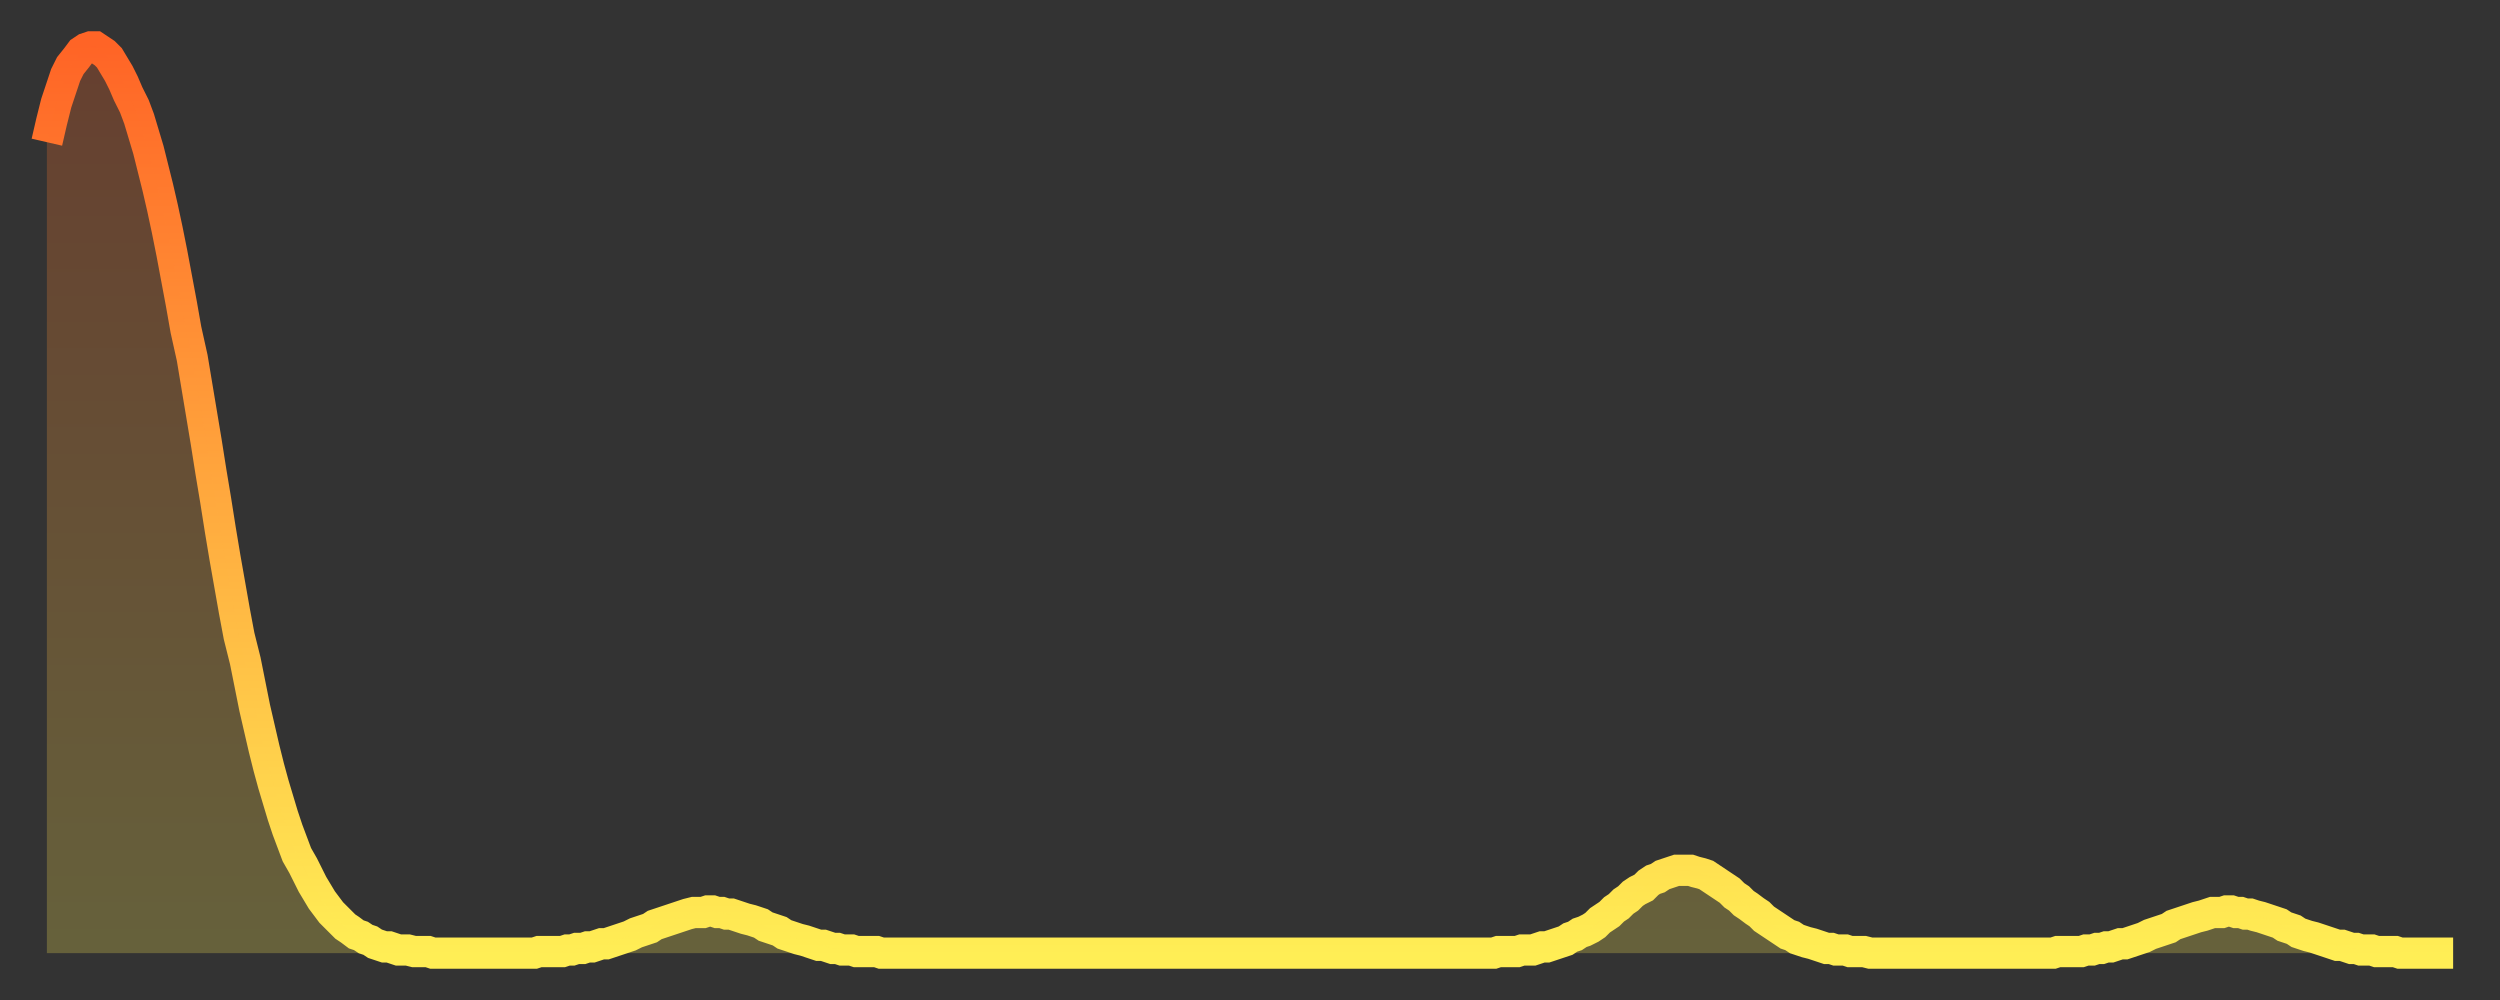 <?xml version="1.0" encoding="utf-8" ?>
<svg baseProfile="full" height="64" version="1.1" width="160" xmlns="http://www.w3.org/2000/svg" xmlns:ev="http://www.w3.org/2001/xml-events" xmlns:xlink="http://www.w3.org/1999/xlink"><rect width="100%" height="100%" fill="#333333" stroke="none"/><defs><linearGradient id="id16344" x1="0" x2="0" y1="0" y2="1"><stop offset="0%" stop-color="#ff6426" /><stop offset="50%" stop-color="#ffa93e" /><stop offset="100%" stop-color="#ffee55" /></linearGradient></defs><g transform="translate(3,3)"><g><path d="M 0.0 6.1 0.3 4.8 0.6 3.6 0.9 2.7 1.2 1.8 1.5 1.2 1.9 0.7 2.2 0.3 2.5 0.1 2.8 0.0 3.1 0.0 3.4 0.2 3.7 0.4 4.0 0.7 4.3 1.2 4.6 1.7 4.9 2.3 5.2 3.0 5.6 3.8 5.9 4.6 6.2 5.6 6.5 6.6 6.8 7.8 7.1 9.0 7.4 10.3 7.7 11.7 8.0 13.2 8.3 14.8 8.6 16.4 8.9 18.1 9.3 19.9 9.6 21.7 9.9 23.5 10.2 25.3 10.5 27.2 10.8 29.0 11.1 30.9 11.4 32.7 11.7 34.4 12.0 36.1 12.3 37.7 12.7 39.3 13.0 40.8 13.3 42.3 13.6 43.6 13.9 44.9 14.2 46.1 14.5 47.2 14.8 48.2 15.1 49.2 15.4 50.1 15.7 50.9 16.0 51.7 16.4 52.4 16.7 53.0 17.0 53.6 17.3 54.1 17.6 54.6 17.9 55.0 18.2 55.4 18.5 55.7 18.8 56.0 19.1 56.3 19.4 56.5 19.8 56.8 20.1 56.9 20.4 57.1 20.7 57.2 21.0 57.4 21.3 57.5 21.6 57.6 21.9 57.6 22.2 57.7 22.5 57.8 22.8 57.8 23.1 57.8 23.5 57.9 23.8 57.9 24.1 57.9 24.4 57.9 24.7 58.0 25.0 58.0 25.3 58.0 25.6 58.0 25.9 58.0 26.2 58.0 26.5 58.0 26.8 58.0 27.2 58.0 27.5 58.0 27.8 58.0 28.1 58.0 28.4 58.0 28.7 58.0 29.0 58.0 29.3 58.0 29.6 58.0 29.9 58.0 30.2 58.0 30.6 58.0 30.9 58.0 31.2 58.0 31.5 57.9 31.8 57.9 32.1 57.9 32.4 57.9 32.7 57.9 33.0 57.9 33.3 57.8 33.6 57.8 33.9 57.7 34.3 57.7 34.6 57.6 34.9 57.6 35.2 57.5 35.5 57.4 35.8 57.4 36.1 57.3 36.4 57.2 36.7 57.1 37.0 57.0 37.3 56.9 37.7 56.7 38.0 56.6 38.3 56.5 38.6 56.4 38.9 56.2 39.2 56.1 39.5 56.0 39.8 55.9 40.1 55.8 40.4 55.7 40.7 55.6 41.0 55.5 41.4 55.4 41.7 55.4 42.0 55.4 42.3 55.3 42.6 55.3 42.9 55.4 43.2 55.4 43.5 55.5 43.8 55.5 44.1 55.6 44.4 55.7 44.7 55.8 45.1 55.9 45.4 56.0 45.7 56.1 46.0 56.3 46.3 56.4 46.6 56.5 46.9 56.6 47.2 56.8 47.5 56.9 47.8 57.0 48.1 57.1 48.5 57.2 48.8 57.3 49.1 57.4 49.4 57.5 49.7 57.5 50.0 57.6 50.3 57.7 50.6 57.7 50.9 57.8 51.2 57.8 51.5 57.8 51.8 57.9 52.2 57.9 52.5 57.9 52.8 57.9 53.1 57.9 53.4 58.0 53.7 58.0 54.0 58.0 54.3 58.0 54.6 58.0 54.9 58.0 55.2 58.0 55.6 58.0 55.9 58.0 56.2 58.0 56.5 58.0 56.8 58.0 57.1 58.0 57.4 58.0 57.7 58.0 58.0 58.0 58.3 58.0 58.6 58.0 58.9 58.0 59.3 58.0 59.6 58.0 59.9 58.0 60.2 58.0 60.5 58.0 60.8 58.0 61.1 58.0 61.4 58.0 61.7 58.0 62.0 58.0 62.3 58.0 62.6 58.0 63.0 58.0 63.3 58.0 63.6 58.0 63.9 58.0 64.2 58.0 64.5 58.0 64.8 58.0 65.1 58.0 65.4 58.0 65.7 58.0 66.0 58.0 66.4 58.0 66.7 58.0 67.0 58.0 67.3 58.0 67.6 58.0 67.9 58.0 68.2 58.0 68.5 58.0 68.8 58.0 69.1 58.0 69.4 58.0 69.7 58.0 70.1 58.0 70.4 58.0 70.7 58.0 71.0 58.0 71.3 58.0 71.6 58.0 71.9 58.0 72.2 58.0 72.5 58.0 72.8 58.0 73.1 58.0 73.5 58.0 73.8 58.0 74.1 58.0 74.4 58.0 74.7 58.0 75.0 58.0 75.3 58.0 75.6 58.0 75.9 58.0 76.2 58.0 76.5 58.0 76.8 58.0 77.2 58.0 77.5 58.0 77.8 58.0 78.1 58.0 78.4 58.0 78.7 58.0 79.0 58.0 79.3 58.0 79.6 58.0 79.9 58.0 80.2 58.0 80.5 58.0 80.9 58.0 81.2 58.0 81.5 58.0 81.8 58.0 82.1 58.0 82.4 58.0 82.7 58.0 83.0 58.0 83.3 58.0 83.6 58.0 83.9 58.0 84.3 58.0 84.6 58.0 84.9 58.0 85.2 58.0 85.5 58.0 85.8 58.0 86.1 58.0 86.4 58.0 86.7 58.0 87.0 58.0 87.3 58.0 87.6 58.0 88.0 58.0 88.3 58.0 88.6 58.0 88.9 58.0 89.2 58.0 89.5 58.0 89.8 58.0 90.1 58.0 90.4 58.0 90.7 58.0 91.0 58.0 91.4 58.0 91.7 58.0 92.0 58.0 92.3 58.0 92.6 58.0 92.9 57.9 93.2 57.9 93.5 57.9 93.8 57.9 94.1 57.9 94.4 57.8 94.7 57.8 95.1 57.8 95.4 57.7 95.7 57.6 96.0 57.6 96.3 57.5 96.6 57.4 96.9 57.3 97.2 57.2 97.5 57.0 97.8 56.9 98.1 56.7 98.4 56.6 98.8 56.4 99.1 56.2 99.4 55.9 99.7 55.7 100.0 55.5 100.3 55.2 100.6 55.0 100.9 54.7 101.2 54.5 101.5 54.2 101.8 54.0 102.2 53.8 102.5 53.5 102.8 53.3 103.1 53.2 103.4 53.0 103.7 52.9 104.0 52.8 104.3 52.7 104.6 52.7 104.9 52.7 105.2 52.7 105.5 52.8 105.9 52.9 106.2 53.0 106.5 53.2 106.8 53.4 107.1 53.6 107.4 53.8 107.7 54.0 108.0 54.3 108.3 54.5 108.6 54.8 108.9 55.0 109.3 55.3 109.6 55.5 109.9 55.8 110.2 56.0 110.5 56.2 110.8 56.4 111.1 56.6 111.4 56.8 111.7 56.9 112.0 57.1 112.3 57.2 112.6 57.3 113.0 57.4 113.3 57.5 113.6 57.6 113.9 57.7 114.2 57.7 114.5 57.8 114.8 57.8 115.1 57.8 115.4 57.9 115.7 57.9 116.0 57.9 116.3 57.9 116.7 58.0 117.0 58.0 117.3 58.0 117.6 58.0 117.9 58.0 118.2 58.0 118.5 58.0 118.8 58.0 119.1 58.0 119.4 58.0 119.7 58.0 120.1 58.0 120.4 58.0 120.7 58.0 121.0 58.0 121.3 58.0 121.6 58.0 121.9 58.0 122.2 58.0 122.5 58.0 122.8 58.0 123.1 58.0 123.4 58.0 123.8 58.0 124.1 58.0 124.4 58.0 124.7 58.0 125.0 58.0 125.3 58.0 125.6 58.0 125.9 58.0 126.2 58.0 126.5 58.0 126.8 58.0 127.2 58.0 127.5 58.0 127.8 58.0 128.1 58.0 128.4 58.0 128.7 57.9 129.0 57.9 129.3 57.9 129.6 57.9 129.9 57.9 130.2 57.9 130.5 57.8 130.9 57.8 131.2 57.7 131.5 57.7 131.8 57.6 132.1 57.6 132.4 57.5 132.7 57.4 133.0 57.4 133.3 57.3 133.6 57.2 133.9 57.1 134.2 57.0 134.6 56.8 134.9 56.7 135.2 56.6 135.5 56.5 135.8 56.4 136.1 56.2 136.4 56.1 136.7 56.0 137.0 55.9 137.3 55.8 137.6 55.7 138.0 55.6 138.3 55.5 138.6 55.4 138.9 55.4 139.2 55.4 139.5 55.3 139.8 55.3 140.1 55.4 140.4 55.4 140.7 55.5 141.0 55.5 141.3 55.6 141.7 55.7 142.0 55.8 142.3 55.9 142.6 56.0 142.9 56.1 143.2 56.3 143.5 56.4 143.8 56.5 144.1 56.7 144.4 56.8 144.7 56.9 145.1 57.0 145.4 57.1 145.7 57.2 146.0 57.3 146.3 57.4 146.6 57.5 146.9 57.5 147.2 57.6 147.5 57.7 147.8 57.7 148.1 57.8 148.4 57.8 148.8 57.8 149.1 57.9 149.4 57.9 149.7 57.9 150.0 57.9 150.3 57.9 150.6 58.0 150.9 58.0 151.2 58.0 151.5 58.0 151.8 58.0 152.1 58.0 152.5 58.0 152.8 58.0 153.1 58.0 153.4 58.0 153.7 58.0 154.0 58.0" fill="none" id="graph-curve" opacity="1" stroke="url(#id16344)" stroke-width="2" /><path d="M 0 58 L 0.0 6.1 0.3 4.8 0.6 3.6 0.9 2.7 1.2 1.8 1.5 1.2 1.9 0.7 2.2 0.3 2.5 0.1 2.8 0.0 3.1 0.0 3.4 0.2 3.7 0.4 4.0 0.7 4.3 1.2 4.6 1.7 4.9 2.3 5.2 3.0 5.6 3.8 5.9 4.6 6.2 5.6 6.5 6.6 6.8 7.8 7.1 9.0 7.4 10.3 7.7 11.7 8.0 13.2 8.3 14.8 8.6 16.4 8.9 18.1 9.3 19.9 9.6 21.7 9.9 23.5 10.2 25.3 10.5 27.2 10.8 29.0 11.1 30.9 11.4 32.7 11.7 34.4 12.0 36.1 12.3 37.7 12.7 39.3 13.0 40.8 13.3 42.3 13.6 43.6 13.9 44.9 14.2 46.1 14.5 47.2 14.8 48.2 15.1 49.2 15.4 50.1 15.7 50.9 16.0 51.7 16.4 52.4 16.7 53.0 17.0 53.6 17.3 54.1 17.6 54.6 17.9 55.0 18.2 55.4 18.5 55.7 18.8 56.0 19.1 56.3 19.4 56.5 19.8 56.8 20.1 56.9 20.4 57.1 20.7 57.2 21.0 57.4 21.3 57.5 21.6 57.6 21.9 57.6 22.2 57.7 22.5 57.8 22.8 57.8 23.1 57.8 23.5 57.9 23.8 57.9 24.1 57.9 24.4 57.9 24.7 58.0 25.0 58.0 25.3 58.0 25.6 58.0 25.9 58.0 26.2 58.0 26.5 58.0 26.8 58.0 27.2 58.0 27.5 58.0 27.8 58.0 28.1 58.0 28.4 58.0 28.7 58.0 29.0 58.0 29.3 58.0 29.6 58.0 29.9 58.0 30.2 58.0 30.6 58.0 30.9 58.0 31.2 58.0 31.5 57.9 31.8 57.9 32.1 57.9 32.4 57.9 32.7 57.9 33.0 57.9 33.3 57.8 33.6 57.8 33.9 57.7 34.3 57.7 34.6 57.6 34.9 57.6 35.2 57.5 35.5 57.4 35.8 57.4 36.1 57.3 36.4 57.2 36.7 57.1 37.0 57.0 37.3 56.9 37.7 56.7 38.0 56.6 38.3 56.5 38.6 56.4 38.9 56.2 39.2 56.1 39.5 56.0 39.8 55.9 40.1 55.8 40.4 55.7 40.7 55.6 41.0 55.5 41.4 55.4 41.7 55.4 42.0 55.4 42.3 55.3 42.6 55.3 42.9 55.4 43.2 55.4 43.5 55.5 43.8 55.5 44.1 55.6 44.4 55.7 44.7 55.8 45.1 55.9 45.4 56.0 45.7 56.1 46.0 56.3 46.3 56.4 46.6 56.5 46.9 56.6 47.2 56.8 47.5 56.9 47.8 57.0 48.1 57.1 48.5 57.2 48.8 57.3 49.1 57.4 49.4 57.5 49.7 57.5 50.0 57.6 50.3 57.7 50.6 57.7 50.9 57.8 51.2 57.8 51.5 57.8 51.8 57.9 52.2 57.9 52.5 57.9 52.8 57.9 53.1 57.9 53.4 58.0 53.7 58.0 54.0 58.0 54.3 58.0 54.6 58.0 54.9 58.0 55.2 58.0 55.6 58.0 55.9 58.0 56.2 58.0 56.5 58.0 56.8 58.0 57.1 58.0 57.4 58.0 57.7 58.0 58.0 58.0 58.3 58.0 58.6 58.0 58.9 58.0 59.3 58.0 59.6 58.0 59.9 58.0 60.2 58.0 60.5 58.0 60.8 58.0 61.1 58.0 61.4 58.0 61.7 58.0 62.0 58.0 62.3 58.0 62.6 58.0 63.0 58.0 63.3 58.0 63.6 58.0 63.9 58.0 64.2 58.0 64.5 58.0 64.8 58.0 65.1 58.0 65.4 58.0 65.7 58.0 66.0 58.0 66.4 58.0 66.7 58.0 67.0 58.0 67.3 58.0 67.6 58.0 67.9 58.0 68.2 58.0 68.5 58.0 68.8 58.0 69.1 58.0 69.4 58.0 69.7 58.0 70.1 58.0 70.4 58.0 70.7 58.0 71.0 58.0 71.3 58.0 71.6 58.0 71.9 58.0 72.2 58.0 72.5 58.0 72.8 58.0 73.1 58.0 73.5 58.0 73.8 58.0 74.1 58.0 74.4 58.0 74.7 58.0 75.0 58.0 75.3 58.0 75.6 58.0 75.9 58.0 76.2 58.0 76.5 58.0 76.8 58.0 77.2 58.0 77.5 58.0 77.8 58.0 78.1 58.0 78.4 58.0 78.7 58.0 79.0 58.0 79.3 58.0 79.6 58.0 79.9 58.0 80.2 58.0 80.5 58.0 80.9 58.0 81.2 58.0 81.5 58.0 81.8 58.0 82.1 58.0 82.4 58.0 82.7 58.0 83.0 58.0 83.3 58.0 83.6 58.0 83.9 58.0 84.3 58.0 84.6 58.0 84.9 58.0 85.2 58.0 85.5 58.0 85.8 58.0 86.1 58.0 86.4 58.0 86.7 58.0 87.0 58.0 87.3 58.0 87.6 58.0 88.0 58.0 88.3 58.0 88.6 58.0 88.9 58.0 89.2 58.0 89.5 58.0 89.8 58.0 90.1 58.0 90.4 58.0 90.7 58.0 91.0 58.0 91.4 58.0 91.7 58.0 92.0 58.0 92.3 58.0 92.6 58.0 92.9 57.9 93.2 57.9 93.5 57.9 93.8 57.9 94.1 57.9 94.4 57.8 94.7 57.8 95.1 57.8 95.4 57.7 95.7 57.6 96.0 57.6 96.3 57.5 96.6 57.4 96.9 57.3 97.2 57.2 97.5 57.0 97.8 56.9 98.1 56.7 98.4 56.6 98.8 56.4 99.1 56.2 99.4 55.9 99.7 55.7 100.0 55.5 100.3 55.2 100.6 55.0 100.9 54.7 101.2 54.5 101.5 54.2 101.8 54.0 102.2 53.8 102.5 53.5 102.8 53.3 103.1 53.2 103.4 53.0 103.7 52.9 104.0 52.8 104.3 52.7 104.6 52.7 104.9 52.7 105.2 52.7 105.5 52.8 105.9 52.9 106.2 53.0 106.5 53.2 106.8 53.4 107.1 53.6 107.4 53.8 107.7 54.0 108.0 54.3 108.3 54.5 108.6 54.8 108.9 55.0 109.3 55.3 109.6 55.5 109.9 55.8 110.2 56.0 110.5 56.2 110.8 56.4 111.1 56.6 111.4 56.8 111.7 56.9 112.0 57.1 112.3 57.2 112.6 57.3 113.0 57.4 113.3 57.5 113.6 57.6 113.9 57.7 114.2 57.7 114.5 57.8 114.8 57.8 115.1 57.8 115.4 57.9 115.7 57.9 116.0 57.9 116.3 57.9 116.7 58.0 117.0 58.0 117.3 58.0 117.6 58.0 117.9 58.0 118.2 58.0 118.5 58.0 118.8 58.0 119.1 58.0 119.4 58.0 119.7 58.0 120.1 58.0 120.4 58.0 120.7 58.0 121.0 58.0 121.3 58.0 121.6 58.0 121.9 58.0 122.2 58.0 122.5 58.0 122.8 58.0 123.1 58.0 123.4 58.0 123.8 58.0 124.1 58.0 124.4 58.0 124.7 58.0 125.0 58.0 125.3 58.0 125.6 58.0 125.9 58.0 126.2 58.0 126.5 58.0 126.8 58.0 127.2 58.0 127.5 58.0 127.8 58.0 128.1 58.0 128.4 58.0 128.7 57.9 129.0 57.9 129.3 57.9 129.6 57.9 129.9 57.9 130.2 57.9 130.5 57.8 130.9 57.8 131.2 57.7 131.5 57.7 131.8 57.6 132.1 57.6 132.4 57.5 132.7 57.4 133.0 57.4 133.3 57.3 133.6 57.2 133.9 57.1 134.2 57.0 134.6 56.8 134.9 56.7 135.2 56.6 135.5 56.5 135.8 56.4 136.1 56.2 136.4 56.1 136.7 56.0 137.0 55.9 137.3 55.8 137.6 55.7 138.0 55.6 138.3 55.5 138.6 55.4 138.9 55.4 139.2 55.4 139.5 55.3 139.8 55.3 140.1 55.4 140.4 55.4 140.7 55.5 141.0 55.5 141.3 55.6 141.7 55.7 142.0 55.8 142.3 55.9 142.6 56.0 142.9 56.1 143.2 56.3 143.5 56.4 143.8 56.5 144.1 56.7 144.4 56.8 144.7 56.9 145.1 57.0 145.4 57.1 145.7 57.2 146.0 57.3 146.3 57.4 146.6 57.5 146.9 57.5 147.2 57.6 147.5 57.7 147.8 57.7 148.1 57.8 148.4 57.8 148.8 57.8 149.1 57.9 149.4 57.9 149.7 57.9 150.0 57.9 150.3 57.9 150.6 58.0 150.9 58.0 151.2 58.0 151.5 58.0 151.8 58.0 152.1 58.0 152.5 58.0 152.8 58.0 153.1 58.0 153.4 58.0 153.7 58.0 154.0 58.0 154 58" fill="url(#id16344)" fill-opacity=".25" id="graph-shadow" /></g></g></svg>